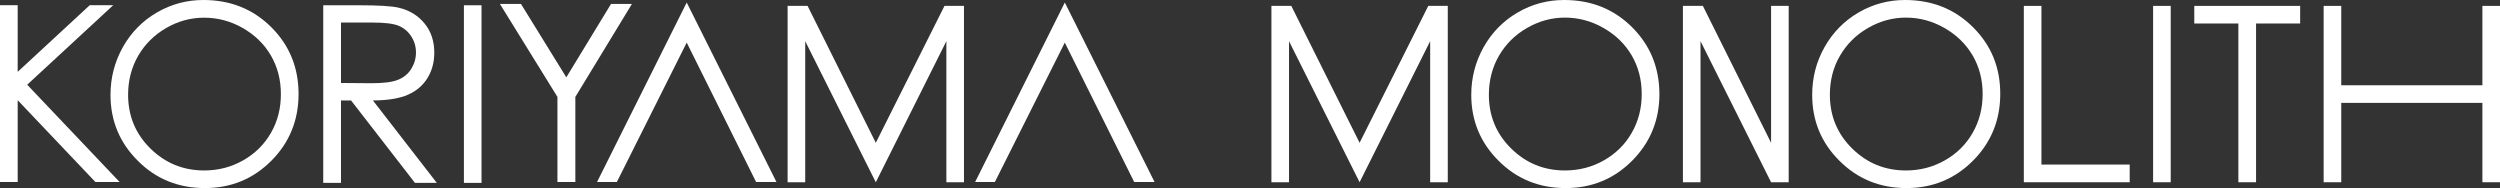 <?xml version="1.0" encoding="utf-8"?>
<!-- Generator: Adobe Illustrator 20.1.0, SVG Export Plug-In . SVG Version: 6.00 Build 0)  -->
<svg version="1.1" id="レイヤー_1" xmlns="http://www.w3.org/2000/svg" xmlns:xlink="http://www.w3.org/1999/xlink" x="0px"
	 y="0px" viewBox="0 0 318.11 23.93" enable-background="new 0 0 318.11 23.93" xml:space="preserve">
<rect x="0" y="0" width="318.11" height="23.93" fill="#333333" stroke="none"/>
<path fill="#FFFFFF" d="M207.67,3.46c-2.32-2.31-5.2-3.46-8.64-3.46c-2.12,0-4.09,0.53-5.92,1.59c-1.82,1.06-3.26,2.52-4.32,4.39
	c-1.05,1.88-1.58,3.9-1.58,6.09c0,3.29,1.16,6.09,3.48,8.39c2.31,2.32,5.16,3.47,8.53,3.47c3.33,0,6.15-1.16,8.46-3.48
	c2.31-2.32,3.47-5.16,3.47-8.49C211.14,8.6,209.98,5.76,207.67,3.46 M207.63,16.9c-0.85,1.49-2.04,2.65-3.55,3.51
	c-1.52,0.86-3.17,1.28-4.95,1.28c-2.67,0-4.95-0.93-6.84-2.79c-1.89-1.86-2.84-4.14-2.84-6.84c0-1.83,0.43-3.48,1.28-4.96
	c0.86-1.48,2.04-2.66,3.57-3.54c1.52-0.88,3.13-1.32,4.83-1.32c1.73,0,3.37,0.44,4.91,1.32c1.54,0.88,2.74,2.04,3.59,3.5
	c0.85,1.46,1.27,3.09,1.27,4.9C208.9,13.77,208.48,15.42,207.63,16.9"/>
<path fill="#FFFFFF" d="M251.05,3.46c-2.32-2.31-5.2-3.46-8.64-3.46c-2.12,0-4.09,0.53-5.92,1.59c-1.82,1.06-3.26,2.52-4.32,4.39
	c-1.06,1.88-1.58,3.9-1.58,6.09c0,3.29,1.15,6.09,3.47,8.39c2.32,2.32,5.16,3.47,8.53,3.47c3.32,0,6.14-1.16,8.46-3.48
	c2.31-2.32,3.47-5.16,3.47-8.49C254.53,8.6,253.37,5.76,251.05,3.46 M251.01,16.9c-0.85,1.49-2.03,2.65-3.55,3.51
	c-1.52,0.86-3.16,1.28-4.94,1.28c-2.67,0-4.95-0.93-6.84-2.79c-1.89-1.86-2.84-4.14-2.84-6.84c0-1.83,0.42-3.48,1.28-4.96
	c0.86-1.48,2.04-2.66,3.57-3.54c1.52-0.88,3.13-1.32,4.83-1.32c1.72,0,3.36,0.44,4.9,1.32c1.54,0.88,2.73,2.04,3.59,3.5
	c0.85,1.46,1.27,3.09,1.27,4.89C252.28,13.77,251.86,15.42,251.01,16.9"/>
<polygon fill="#FFFFFF" points="257.52,0.75 259.76,0.75 259.76,20.94 270.99,20.94 270.99,23.19 257.52,23.19 "/>
<polygon fill="#FFFFFF" points="279.21,2.99 279.21,0.75 292.68,0.75 292.68,2.99 287.07,2.99 287.07,23.19 284.82,23.19 
	284.82,2.99 "/>
<polygon fill="#FFFFFF" points="295.67,0.75 297.91,0.75 297.91,10.85 315.87,10.85 315.87,0.75 318.11,0.75 318.11,23.19 
	315.87,23.19 315.87,13.09 297.91,13.09 297.91,23.19 295.67,23.19 "/>
<rect x="273.97" y="0.75" fill="#FFFFFF" width="2.24" height="22.44"/>
<polygon fill="#FFFFFF" points="181.98,0.75 181.98,0.75 181.74,0.75 173,18.17 164.31,0.75 164.02,0.75 161.78,0.75 161.78,23.19 
	164.02,23.19 164.02,5.24 173,23.19 181.98,5.24 181.98,23.19 184.22,23.19 184.22,0.75 "/>
<polygon fill="#FFFFFF" points="225.36,0.75 225.36,18.17 216.68,0.75 214.14,0.75 214.14,23.19 216.38,23.19 216.38,5.24 
	225.36,23.19 227.6,23.19 227.6,0.75 "/>
<path fill="#FFFFFF" d="M34.52,3.46C32.2,1.15,29.32,0,25.88,0c-2.12,0-4.09,0.53-5.92,1.59c-1.82,1.06-3.26,2.52-4.32,4.39
	c-1.05,1.88-1.58,3.9-1.58,6.09c0,3.29,1.16,6.09,3.48,8.39c2.31,2.32,5.16,3.47,8.53,3.47c3.33,0,6.15-1.16,8.46-3.48
	c2.31-2.32,3.46-5.16,3.46-8.49C37.99,8.6,36.83,5.76,34.52,3.46 M34.48,16.9c-0.85,1.49-2.04,2.65-3.55,3.51
	c-1.52,0.86-3.17,1.28-4.95,1.28c-2.67,0-4.94-0.93-6.84-2.79c-1.89-1.86-2.84-4.14-2.84-6.84c0-1.83,0.43-3.48,1.28-4.96
	c0.86-1.48,2.05-2.66,3.57-3.54c1.52-0.88,3.13-1.31,4.83-1.31c1.73,0,3.37,0.44,4.9,1.31c1.54,0.88,2.74,2.04,3.59,3.5
	c0.85,1.46,1.27,3.09,1.27,4.9C35.75,13.77,35.33,15.42,34.48,16.9"/>
<polygon fill="#FFFFFF" points="120.42,0.75 120.42,0.75 120.18,0.75 111.44,18.17 102.76,0.75 102.46,0.75 100.22,0.75 
	100.22,23.19 102.46,23.19 102.46,5.24 111.44,23.19 120.42,5.24 120.42,23.19 122.66,23.19 122.66,0.75 "/>
<polygon fill="#FFFFFF" points="135.49,0.32 124.08,23.16 126.59,23.16 135.49,5.42 144.32,23.16 146.91,23.16 "/>
<polygon fill="#FFFFFF" points="87.38,0.32 75.97,23.16 78.49,23.16 87.38,5.42 96.21,23.16 98.8,23.16 "/>
<polygon fill="#FFFFFF" points="63.61,0.5 66.29,0.5 72.06,9.84 77.75,0.5 80.41,0.5 73.21,12.33 73.21,23.16 70.93,23.16 
	70.93,12.33 "/>
<polygon fill="#FFFFFF" points="0,0.66 2.25,0.66 2.25,9.14 11.42,0.66 14.41,0.66 3.46,10.78 15.22,23.16 12.14,23.16 2.25,12.75 
	2.25,23.16 0,23.16 "/>
<path fill="#FFFFFF" d="M41.13,0.67h4.5c2.51,0,4.21,0.1,5.1,0.31c1.34,0.31,2.43,0.97,3.27,1.98c0.84,1.01,1.26,2.25,1.26,3.73
	c0,1.23-0.29,2.31-0.87,3.25c-0.58,0.93-1.4,1.64-2.48,2.11c-1.08,0.48-2.56,0.72-4.46,0.73l8.13,10.49H52.8l-8.13-10.49h-1.28
	v10.49h-2.26V0.67z M43.39,2.88v7.68l3.89,0.03c1.51,0,2.62-0.14,3.35-0.43c0.72-0.29,1.29-0.74,1.69-1.38s0.61-1.33,0.61-2.11
	c0-0.76-0.21-1.45-0.62-2.07c-0.41-0.62-0.95-1.06-1.61-1.33c-0.67-0.27-1.78-0.4-3.32-0.4H43.39z"/>
<polygon fill="#FFFFFF" points="61.27,23.27 59.03,23.27 59.03,0.67 61.27,0.67 61.27,23.05 "/>
</svg>
